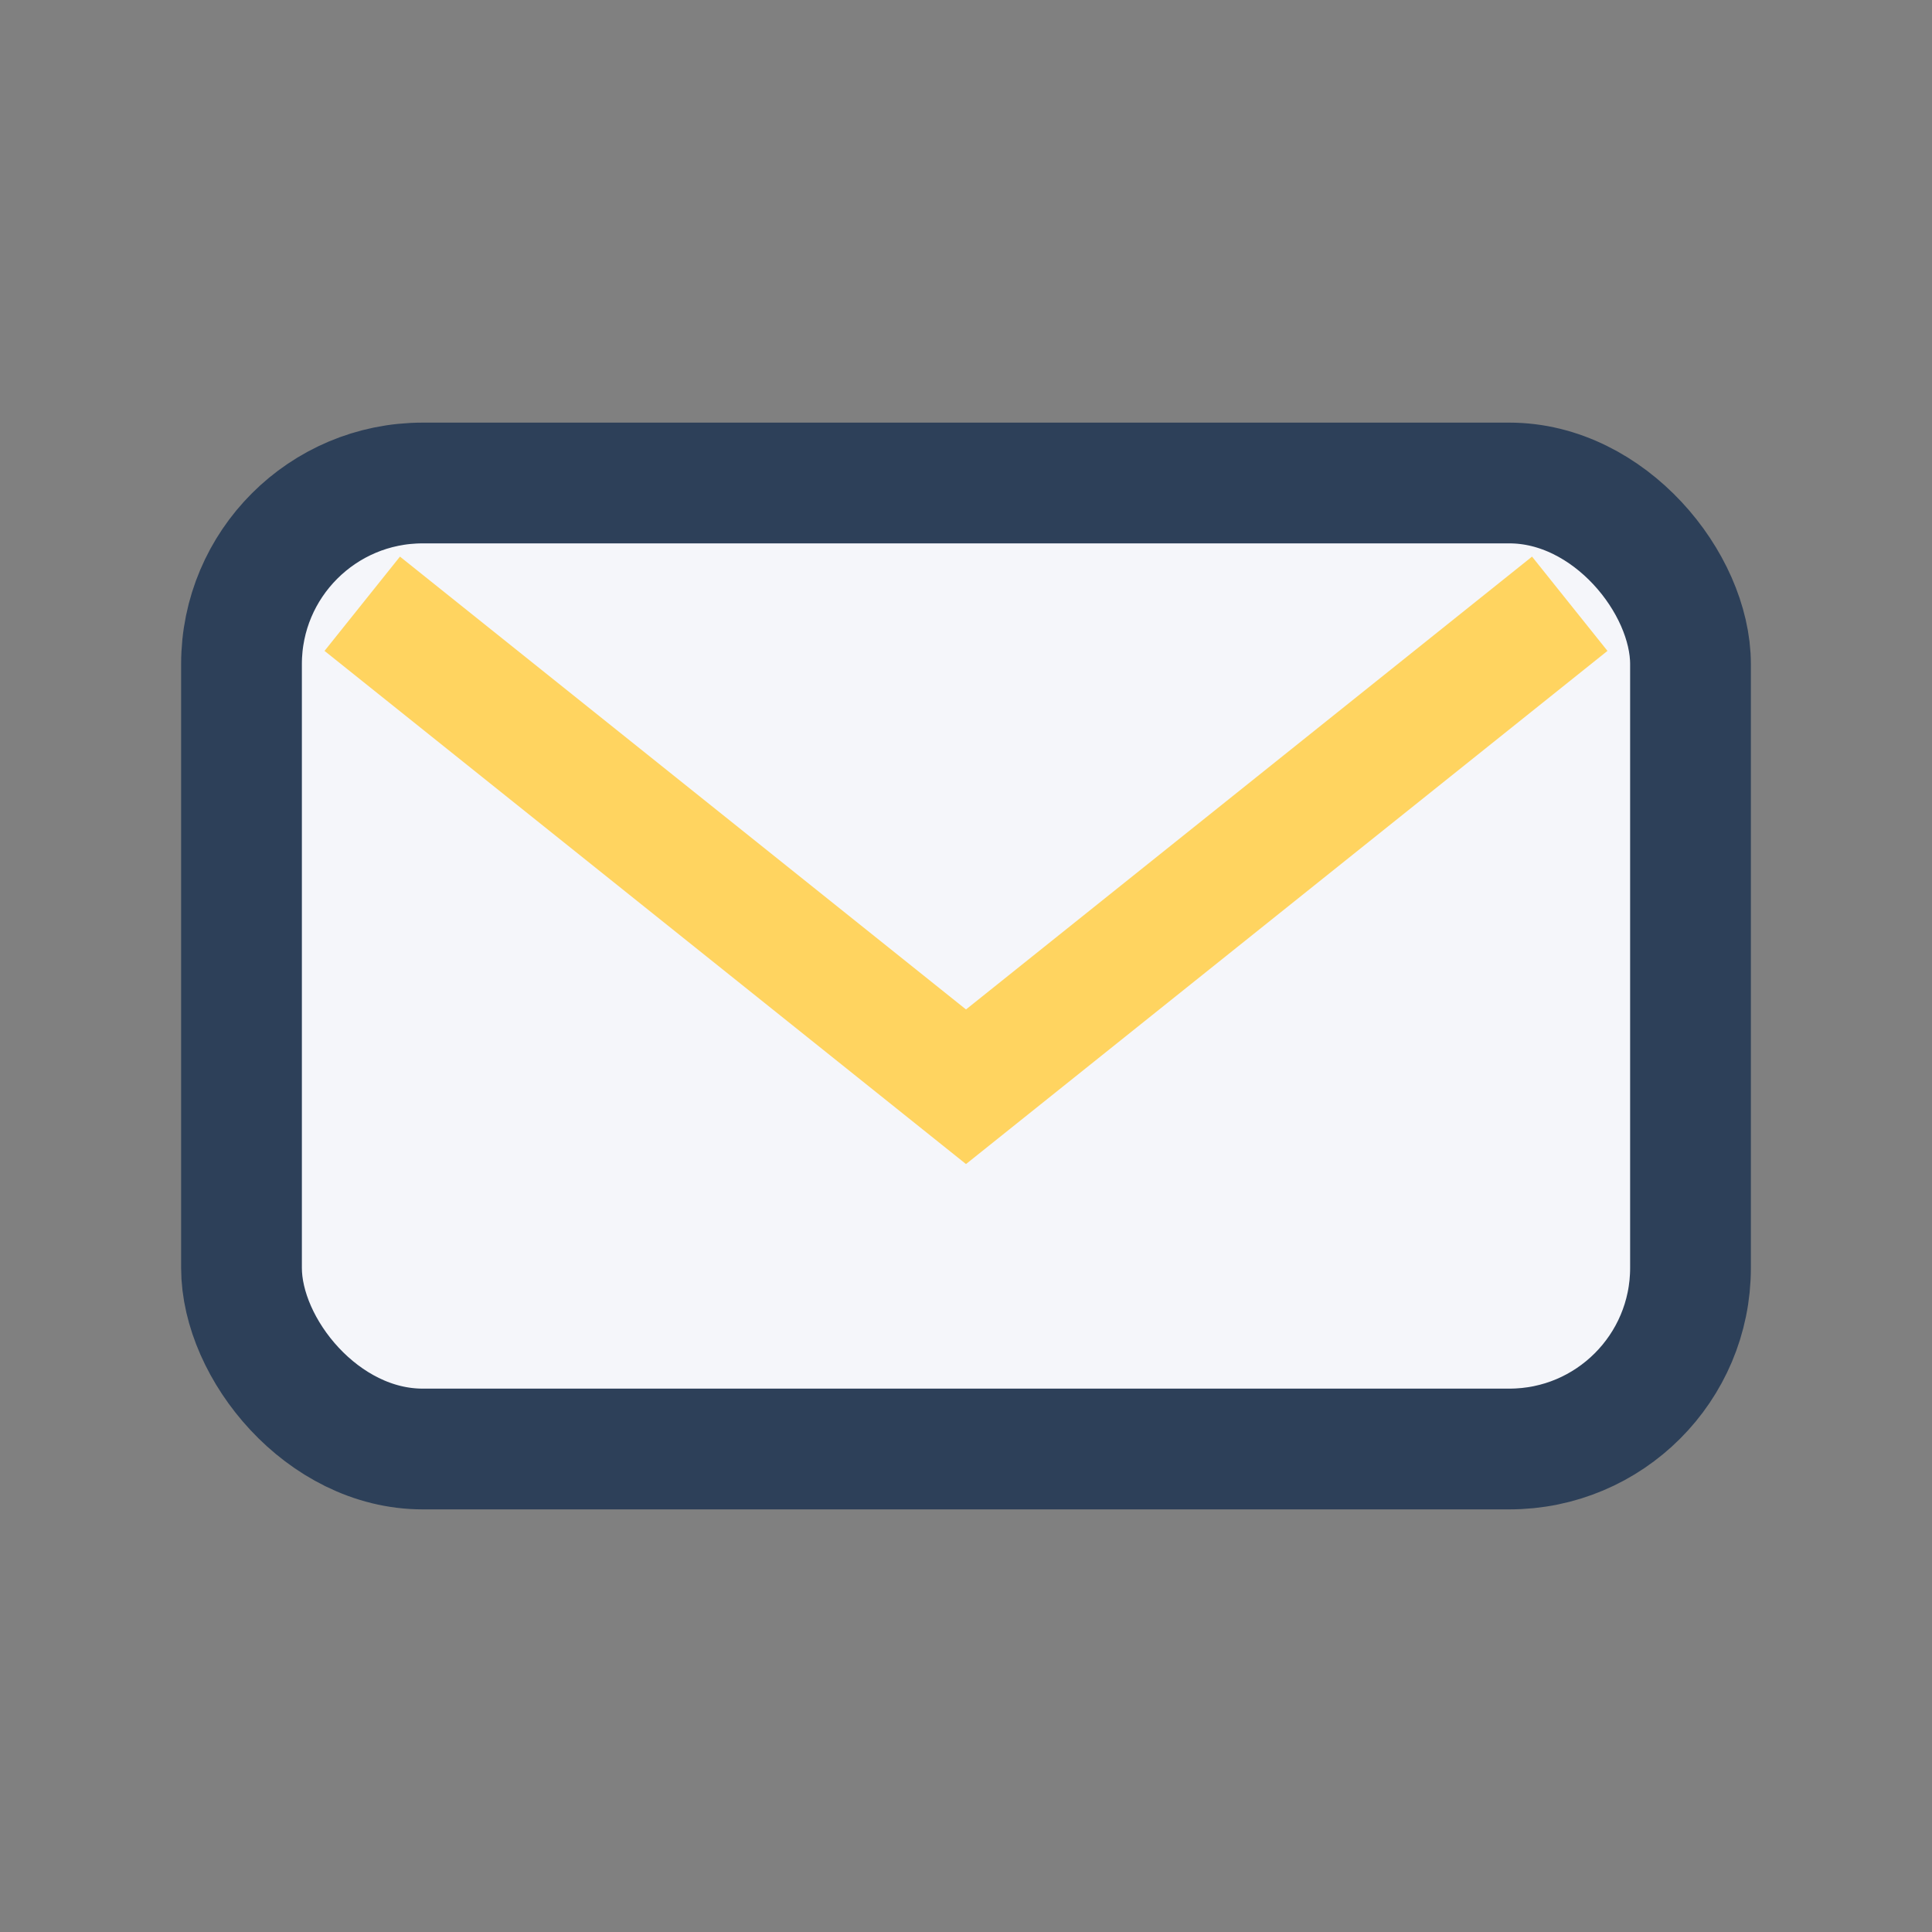 <?xml version="1.0" encoding="UTF-8"?>
<svg xmlns="http://www.w3.org/2000/svg" width="32" height="32" viewBox="0 0 32 32"><rect x="0" y="0" width="32" height="32" fill="#808080" stroke="none"/><rect x="4" y="8" width="24" height="16" rx="3" fill="#F5F6FA" stroke="#2D4059" stroke-width="2"/><path d="M6 10l10 8 10-8" fill="none" stroke="#FFD460" stroke-width="2"/></svg>